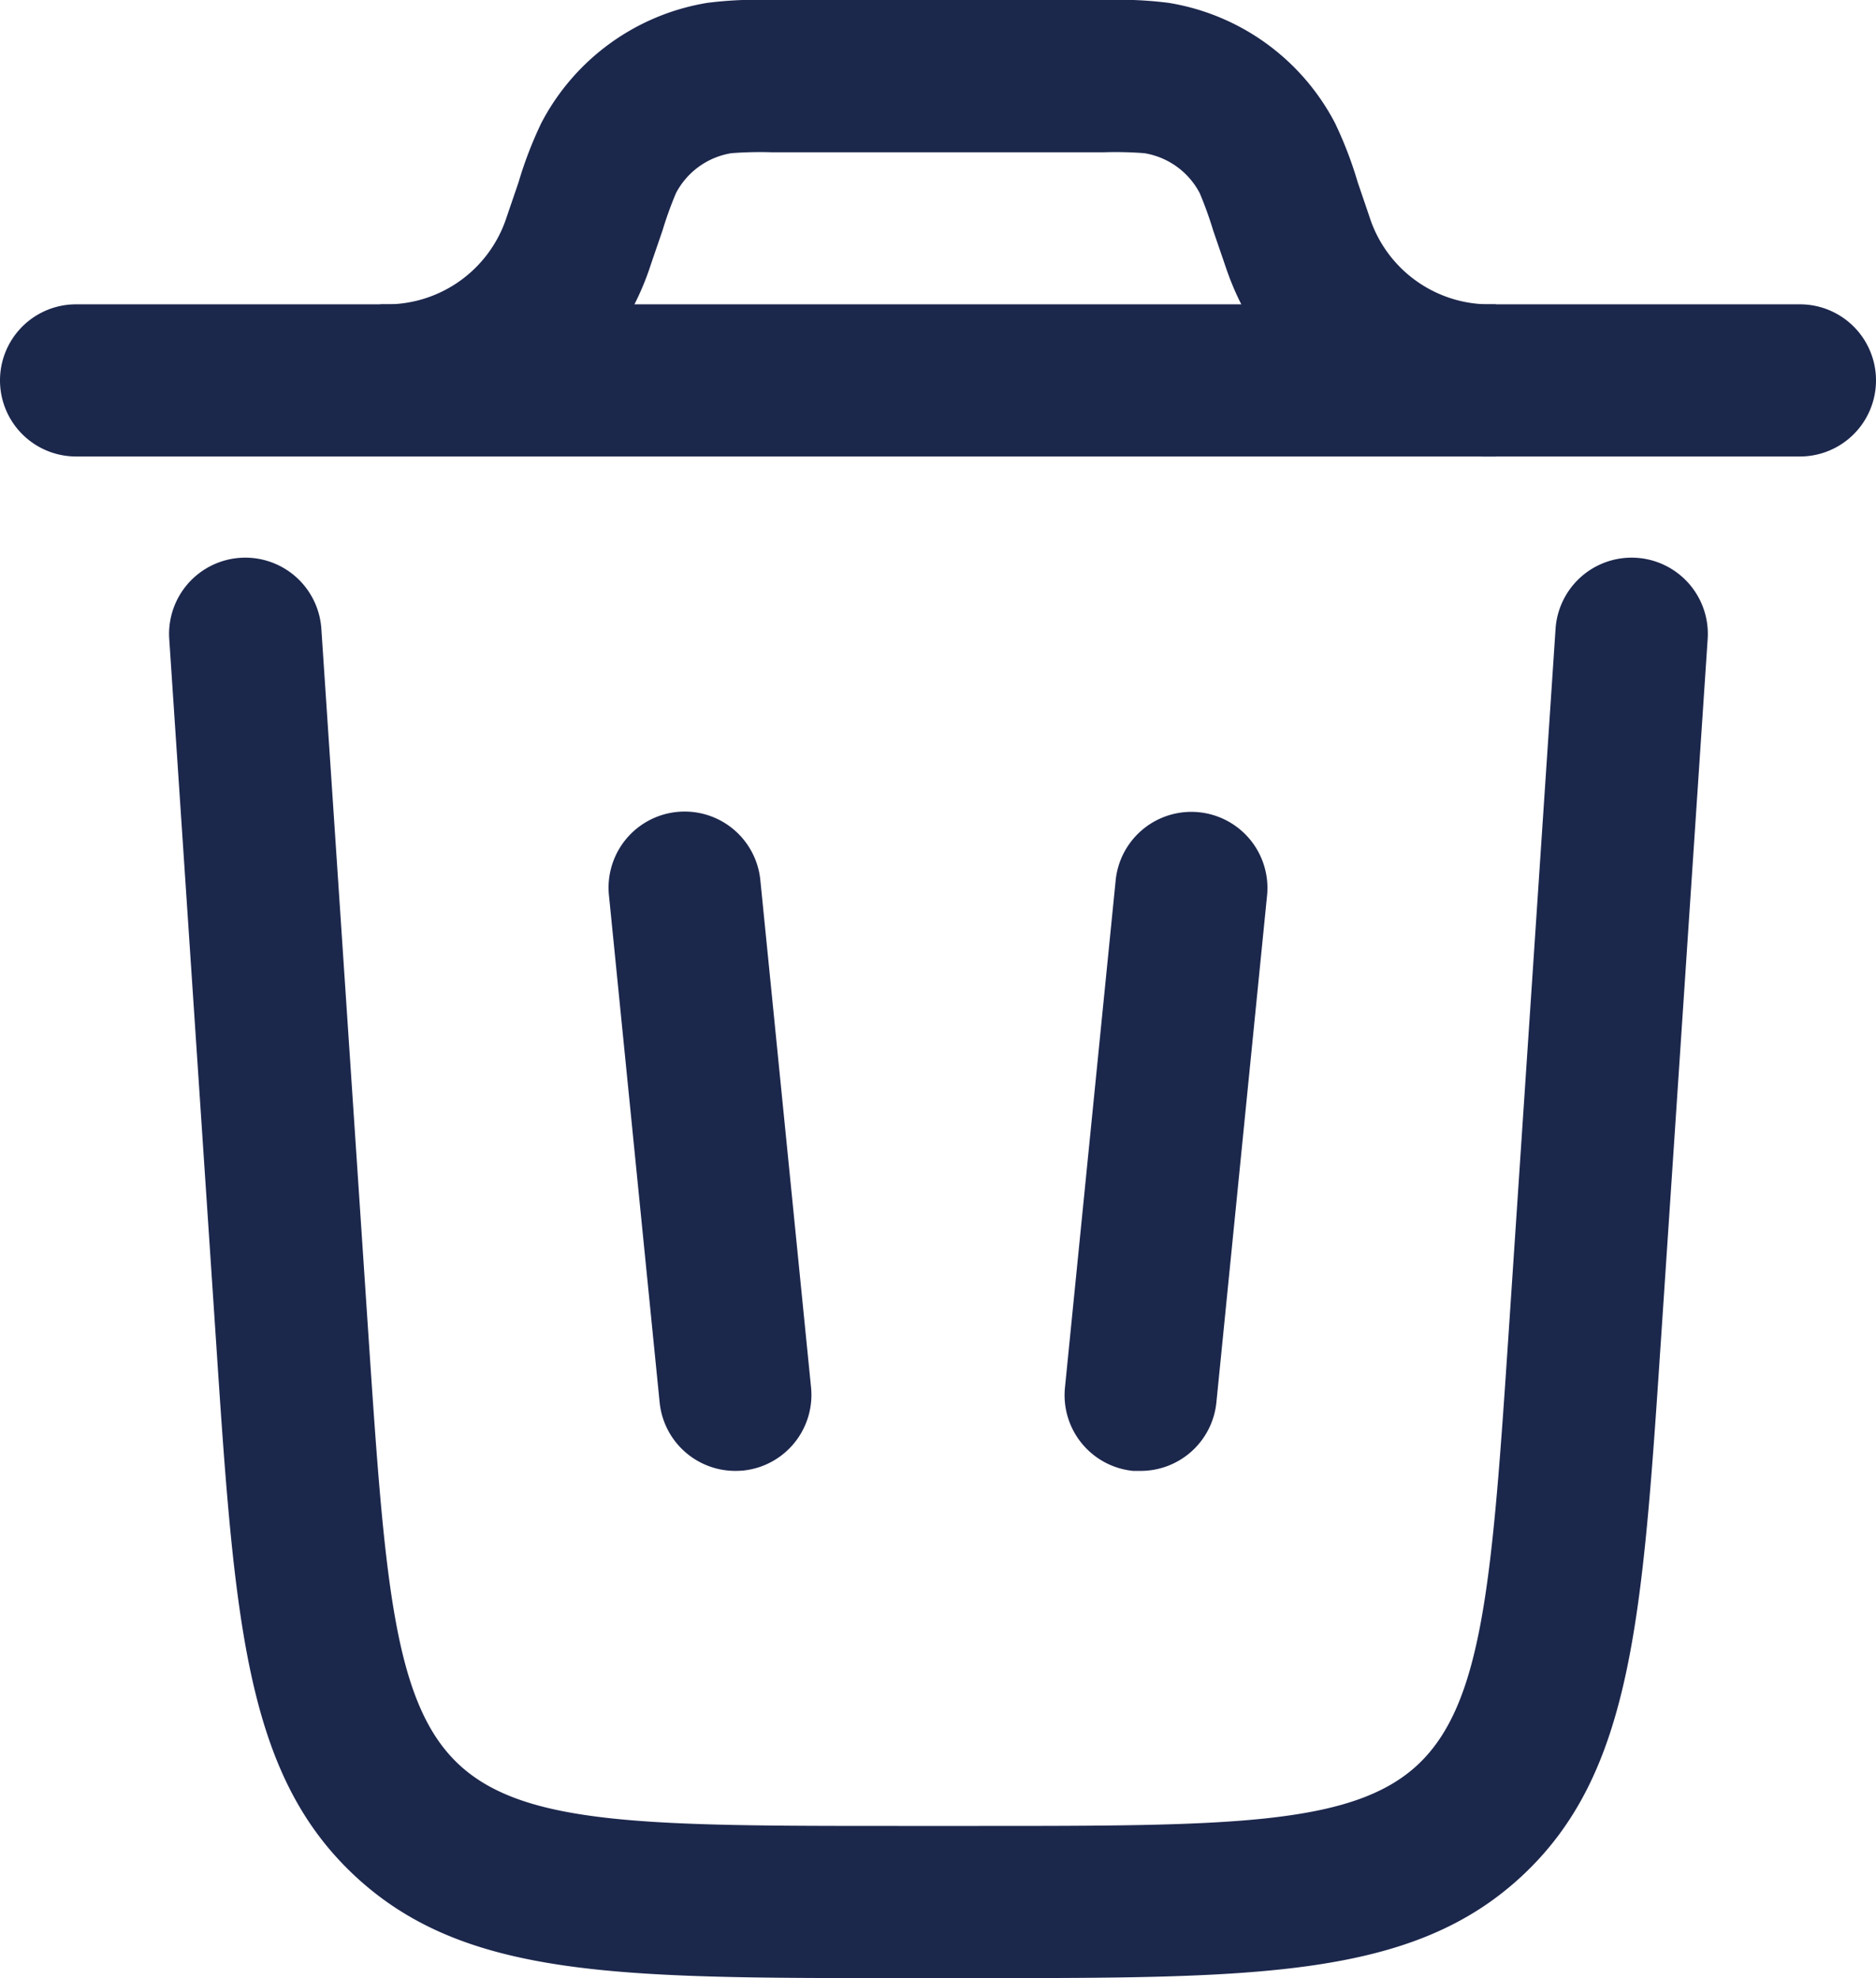 <svg xmlns="http://www.w3.org/2000/svg" width="18.5" height="19.5" viewBox="0 0 18.5 19.5">
  <g id="trash" transform="translate(-2.75 -2.25)">
    <path id="Path_153910" data-name="Path 153910" d="M20.5,6.75H3.5a.75.75,0,0,1,0-1.5h17a.75.75,0,0,1,0,1.5Z" fill="#1c274c"/>
    <path id="Path_153911" data-name="Path 153911" d="M12.387,21.75h-.773c-2.765,0-4.287,0-5.369-1.012s-1.183-2.531-1.366-5.289l-.46-6.9a.75.75,0,1,1,1.5-.1l.46,6.9c.164,2.455.246,3.687.895,4.294s1.884.607,4.344.607h.773c2.46,0,3.7,0,4.344-.607s.731-1.839.895-4.294l.46-6.9a.75.75,0,0,1,1.5.1l-.46,6.9c-.184,2.758-.285,4.278-1.366,5.289S15.151,21.75,12.387,21.75Z" fill="#1c274c"/>
    <path id="Path_153912" data-name="Path 153912" d="M10,16.75a.75.75,0,0,1-.745-.675l-.5-5a.75.75,0,0,1,1.493-.149l.5,5a.75.75,0,0,1-.672.821Q10.037,16.75,10,16.75Z" fill="#1c274c"/>
    <path id="Path_153913" data-name="Path 153913" d="M14,16.75q-.037,0-.076,0a.75.75,0,0,1-.672-.821l.5-5a.75.75,0,0,1,1.493.149l-.5,5A.75.75,0,0,1,14,16.75Z" fill="#1c274c"/>
    <path id="Path_153914" data-name="Path 153914" d="M17.5,6.75h-.128a2.734,2.734,0,0,1-2.516-1.814c-.01-.028-.021-.06-.042-.122l-.1-.291a3.728,3.728,0,0,0-.133-.369.753.753,0,0,0-.547-.394,3.724,3.724,0,0,0-.392-.009H10.355a3.727,3.727,0,0,0-.392.009.753.753,0,0,0-.547.394,3.73,3.73,0,0,0-.133.369l-.1.291c-.021.062-.031.093-.041.121A2.734,2.734,0,0,1,6.628,6.749H6.5V5.25h.09a1.243,1.243,0,0,0,1.144-.824c.007-.02.014-.041.029-.085l.1-.292a3.9,3.9,0,0,1,.226-.588A2.259,2.259,0,0,1,9.726,2.278a3.9,3.9,0,0,1,.629-.028h3.289a3.9,3.9,0,0,1,.629.028,2.259,2.259,0,0,1,1.641,1.183,3.883,3.883,0,0,1,.225.586l.1.293c.015.044.022.066.029.086a1.242,1.242,0,0,0,1.144.824h.09Z" fill="#1c274c"/>
  </g>
</svg>

